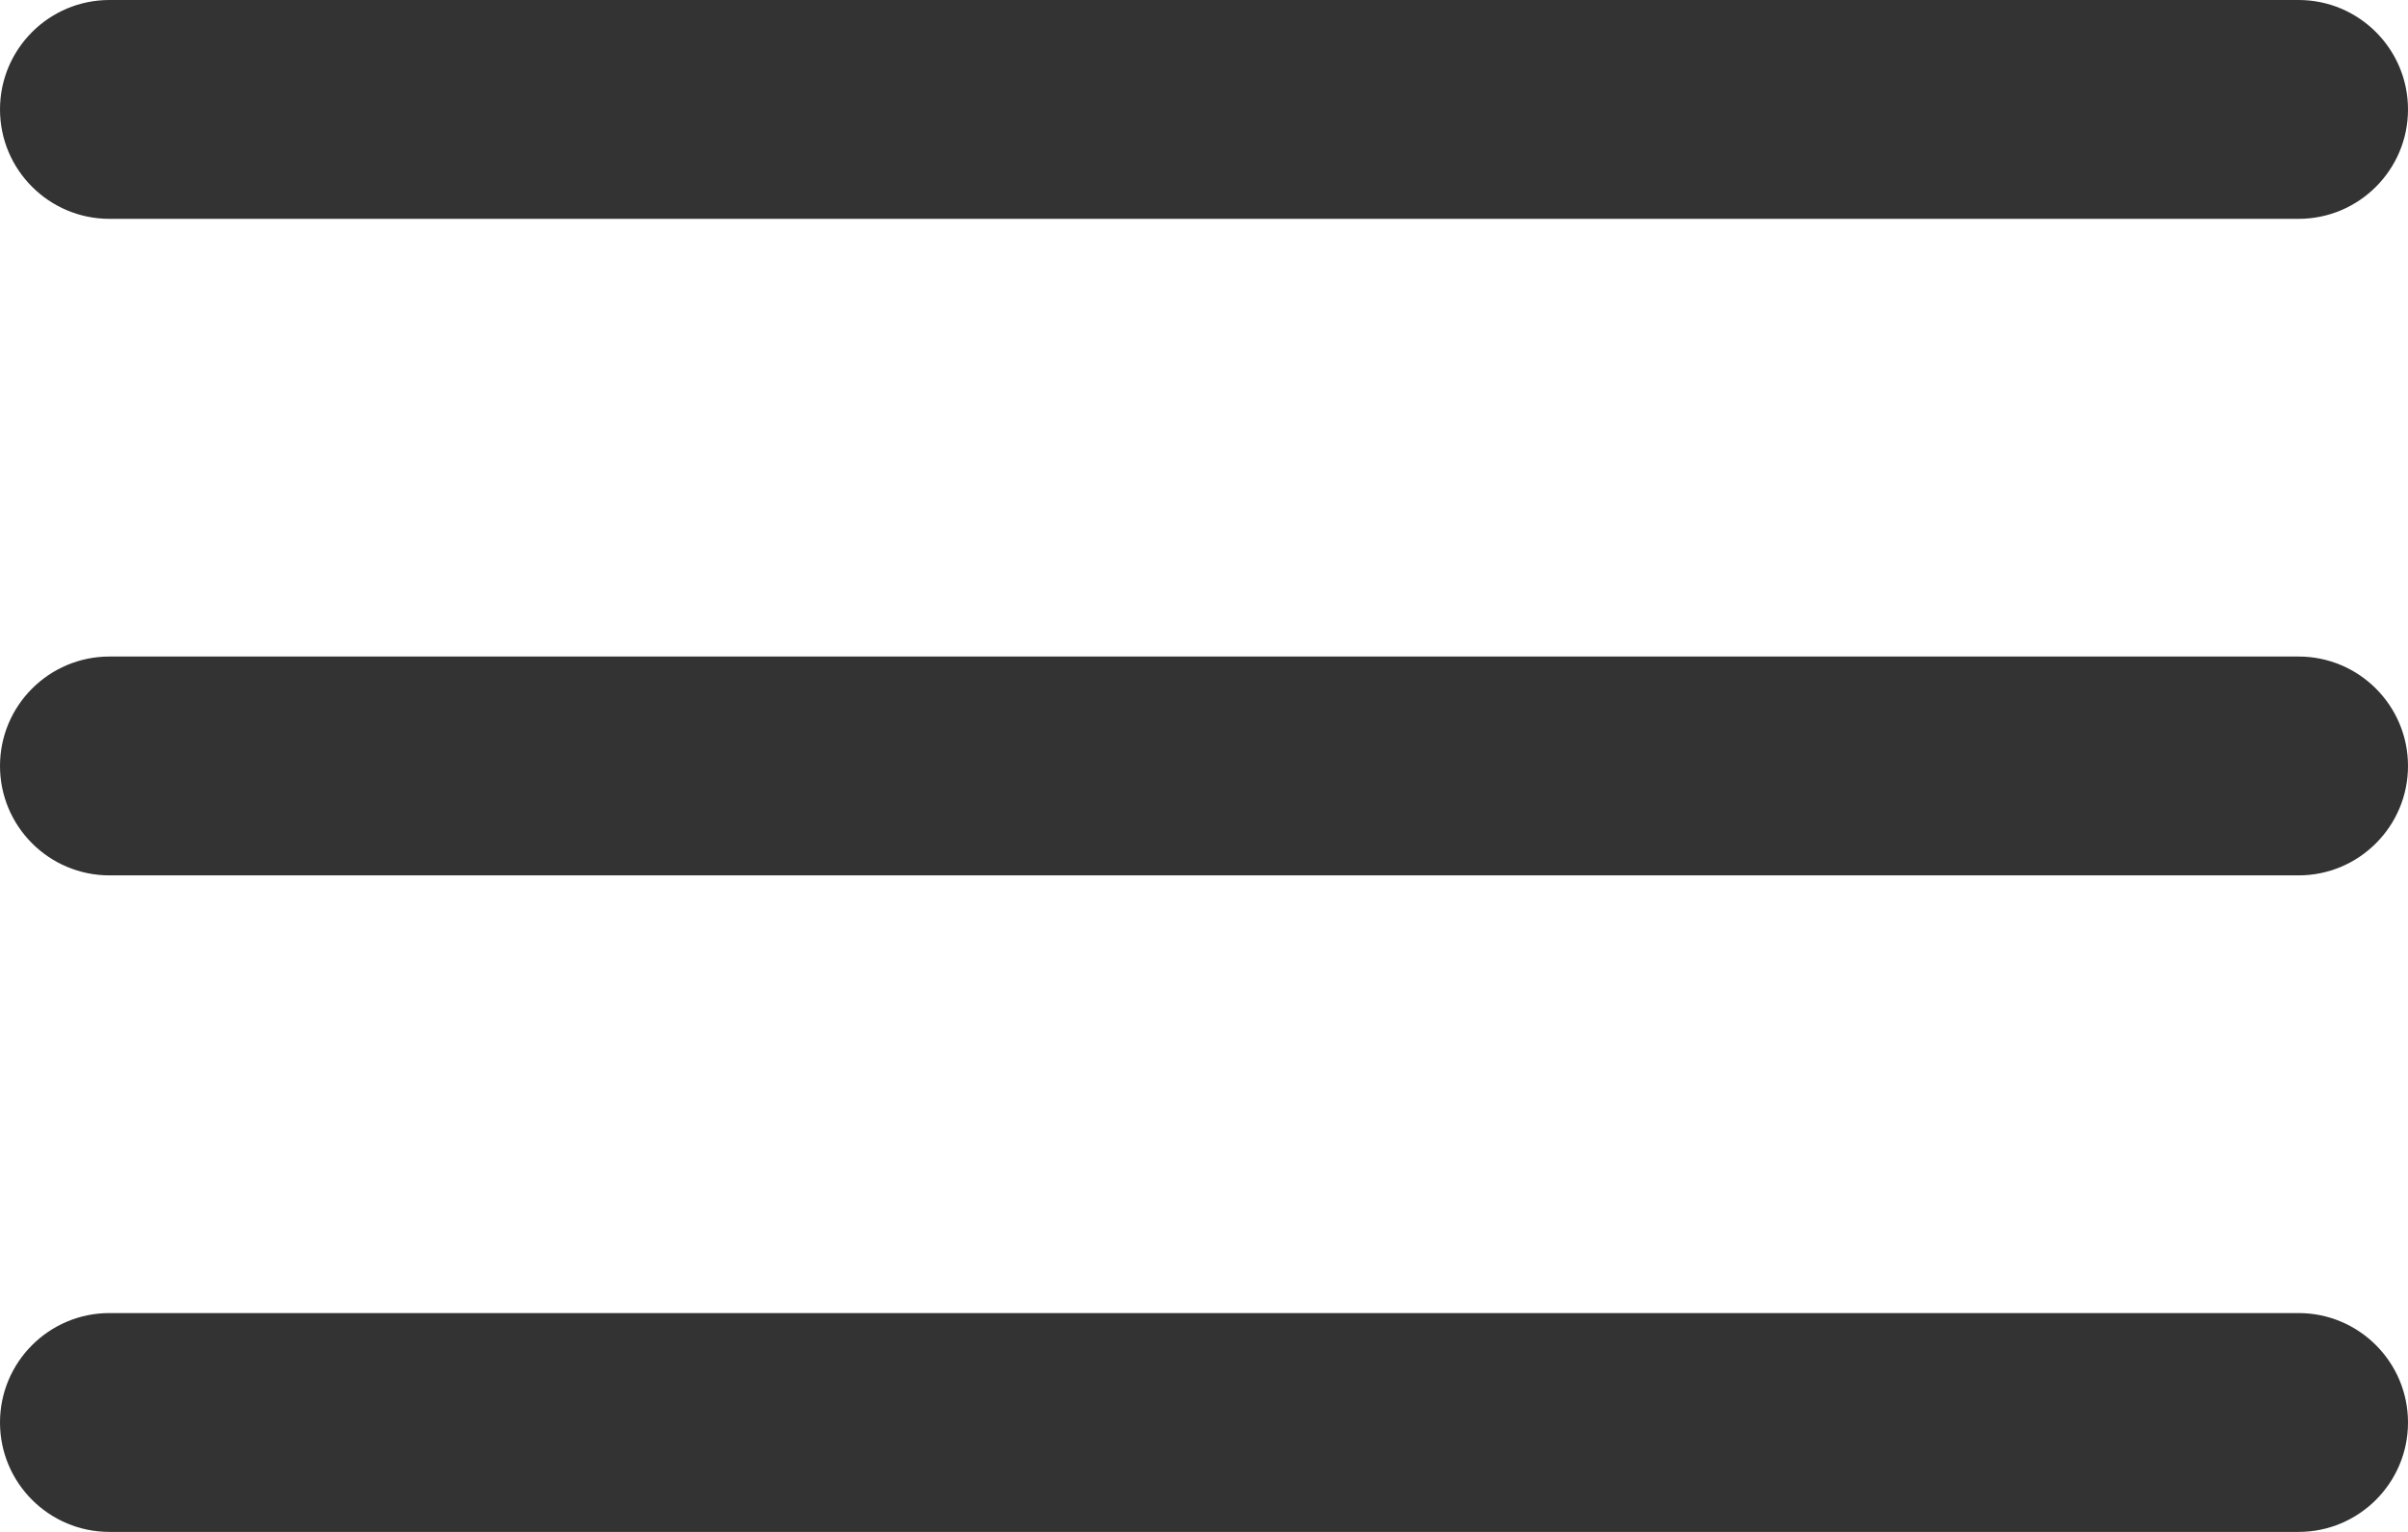 <?xml version="1.0" encoding="UTF-8"?> <svg xmlns="http://www.w3.org/2000/svg" viewBox="0 0 22.00 14.00" data-guides="{&quot;vertical&quot;:[],&quot;horizontal&quot;:[]}"><defs></defs><path fill="#333333" stroke="none" fill-opacity="1" stroke-width="1" stroke-opacity="1" id="tSvgc9eac00b6e" title="Path 10" d="M0 1C0 0.448 0.448 0 1 0C7.667 0 14.333 0 21 0C21.552 0 22 0.448 22 1C22 1.552 21.552 2 21 2C14.333 2 7.667 2 1 2C0.448 2 0 1.552 0 1Z"></path><path fill="#333333" stroke="none" fill-opacity="1" stroke-width="1" stroke-opacity="1" id="tSvg633305bb16" title="Path 11" d="M0 7C0 6.448 0.448 6 1 6C7.667 6 14.333 6 21 6C21.552 6 22 6.448 22 7C22 7.552 21.552 8 21 8C14.333 8 7.667 8 1 8C0.448 8 0 7.552 0 7Z"></path><path fill="#333333" stroke="none" fill-opacity="1" stroke-width="1" stroke-opacity="1" id="tSvgf7886e3723" title="Path 12" d="M0 13C0 12.448 0.448 12 1 12C7.667 12 14.333 12 21 12C21.552 12 22 12.448 22 13C22 13.552 21.552 14 21 14C14.333 14 7.667 14 1 14C0.448 14 0 13.552 0 13Z"></path></svg> 